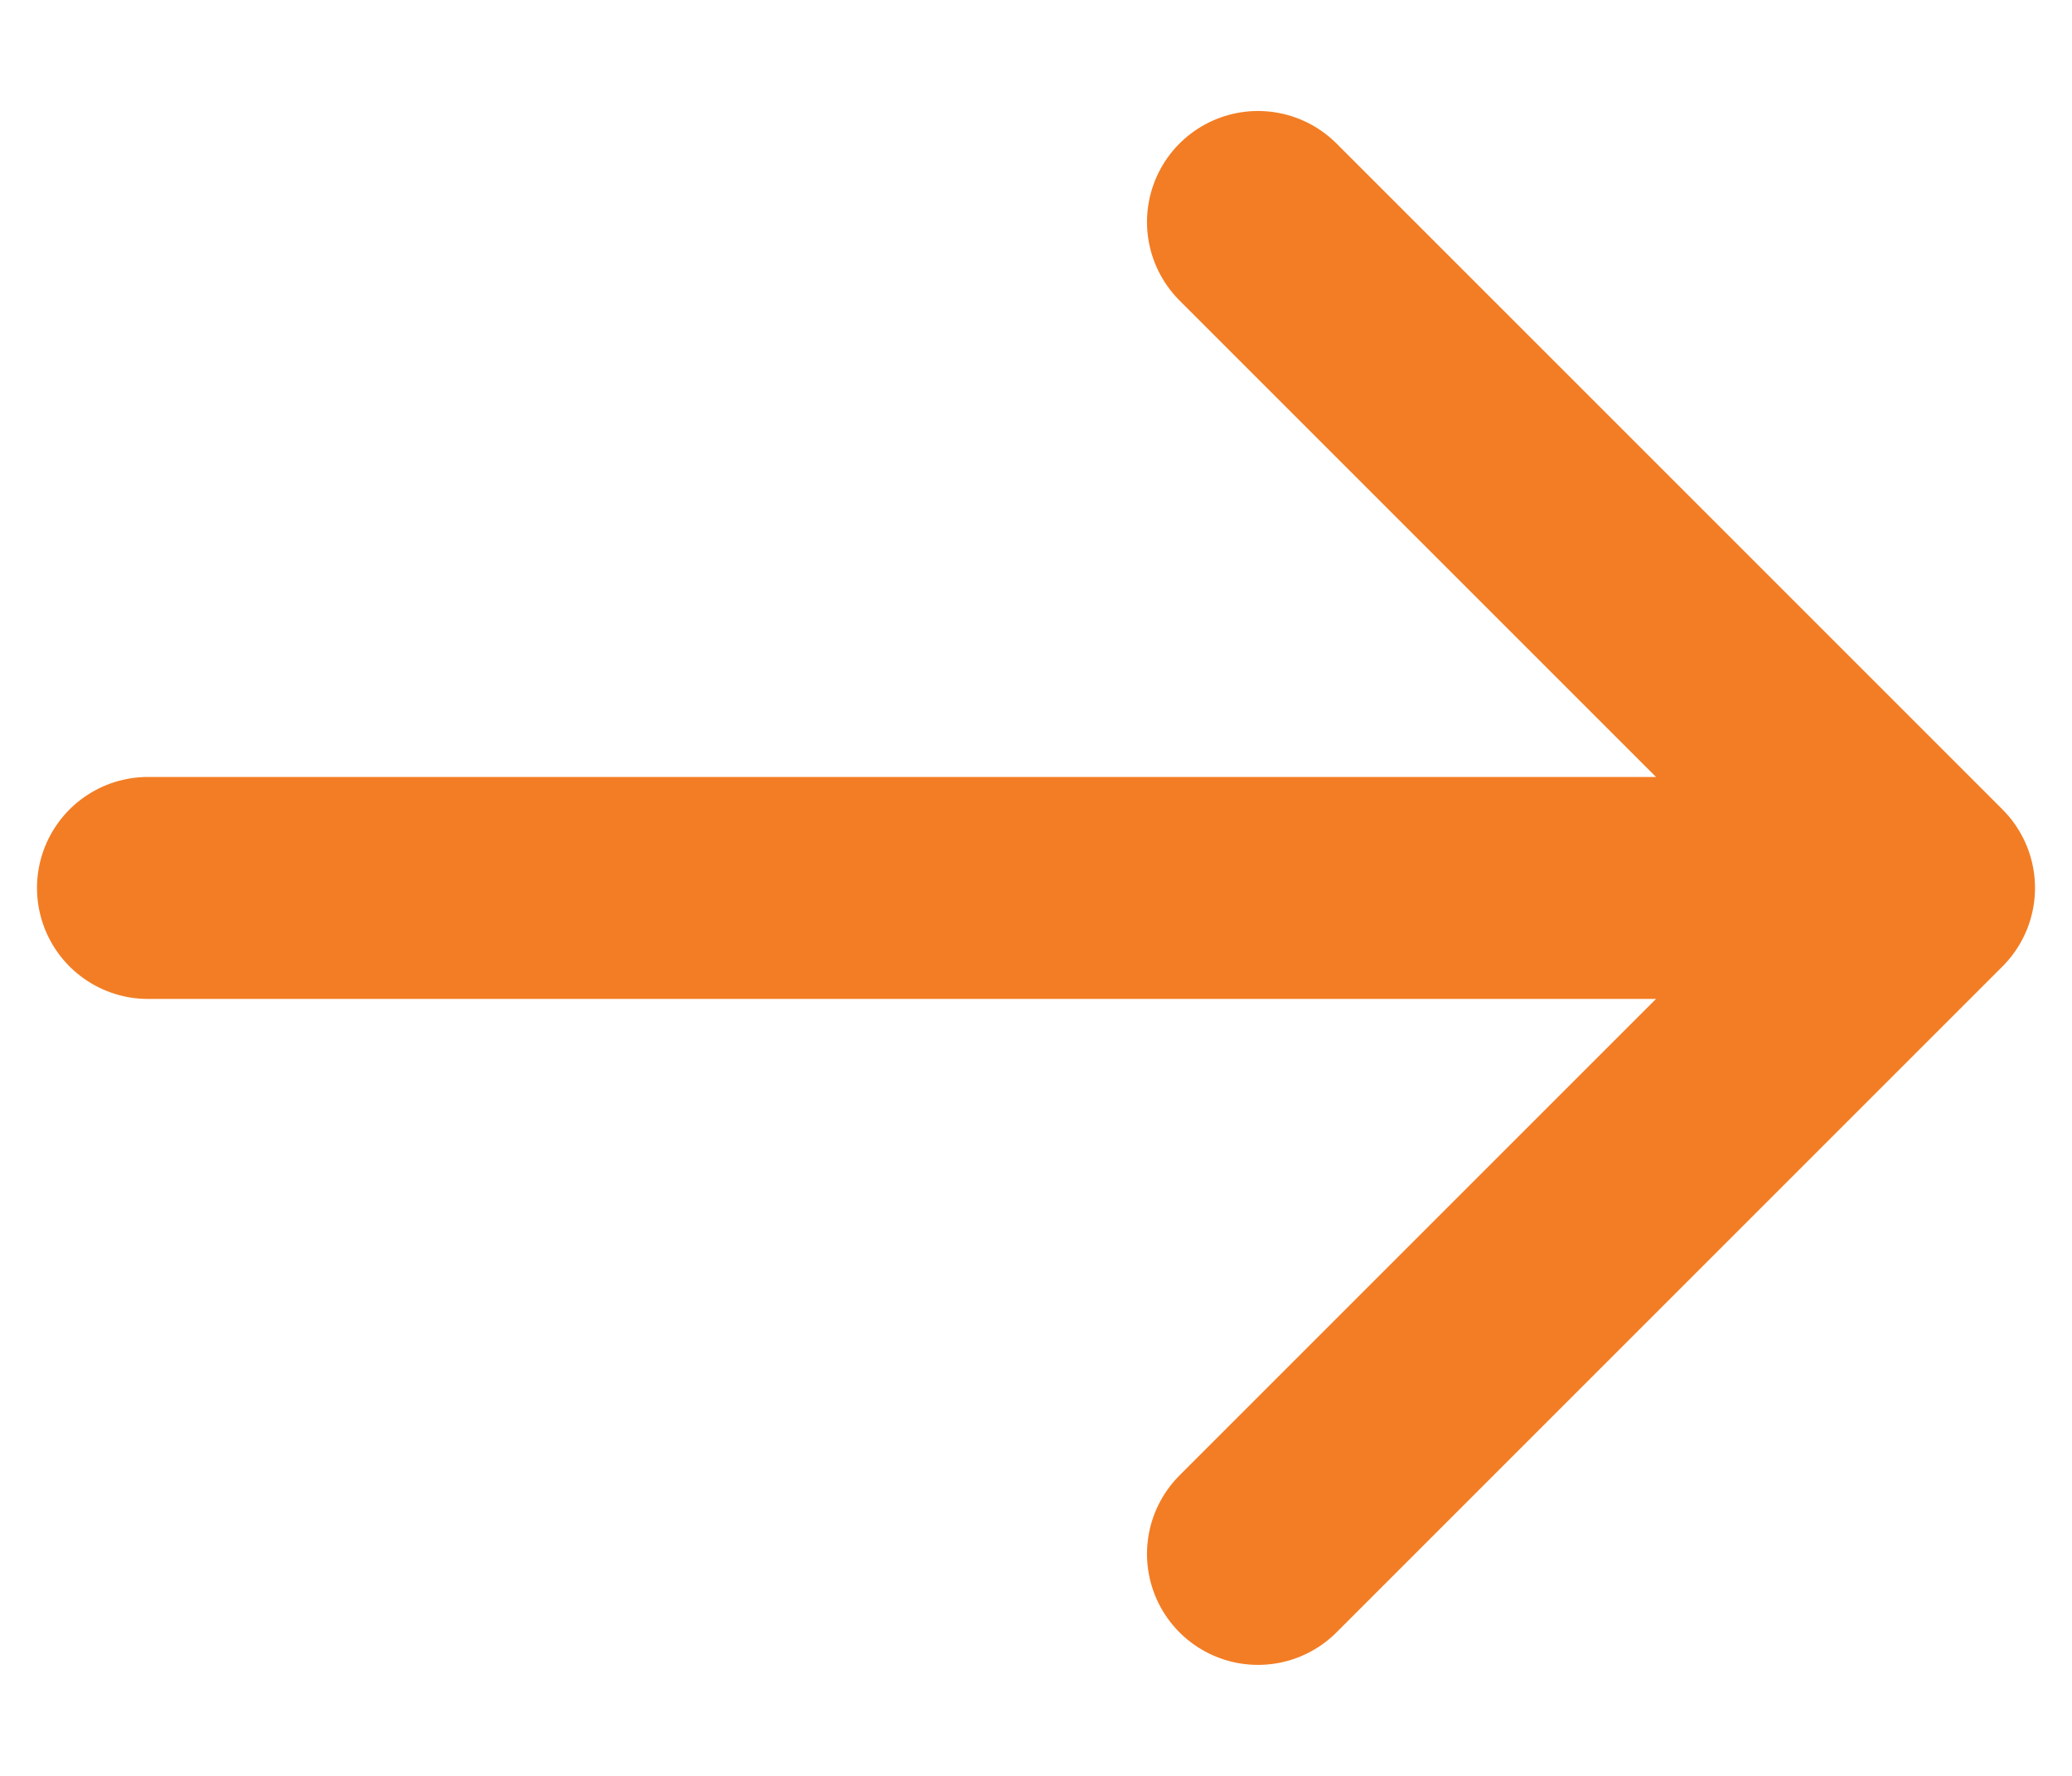 <svg xmlns="http://www.w3.org/2000/svg" width="14" height="12" viewBox="0 0 14 12" fill="none"><path d="M1 6H13M13 6L8.5 1.5M13 6L8.5 10.5" stroke="#F37D24" stroke-width="1.5" stroke-linecap="round" stroke-linejoin="round"></path></svg>